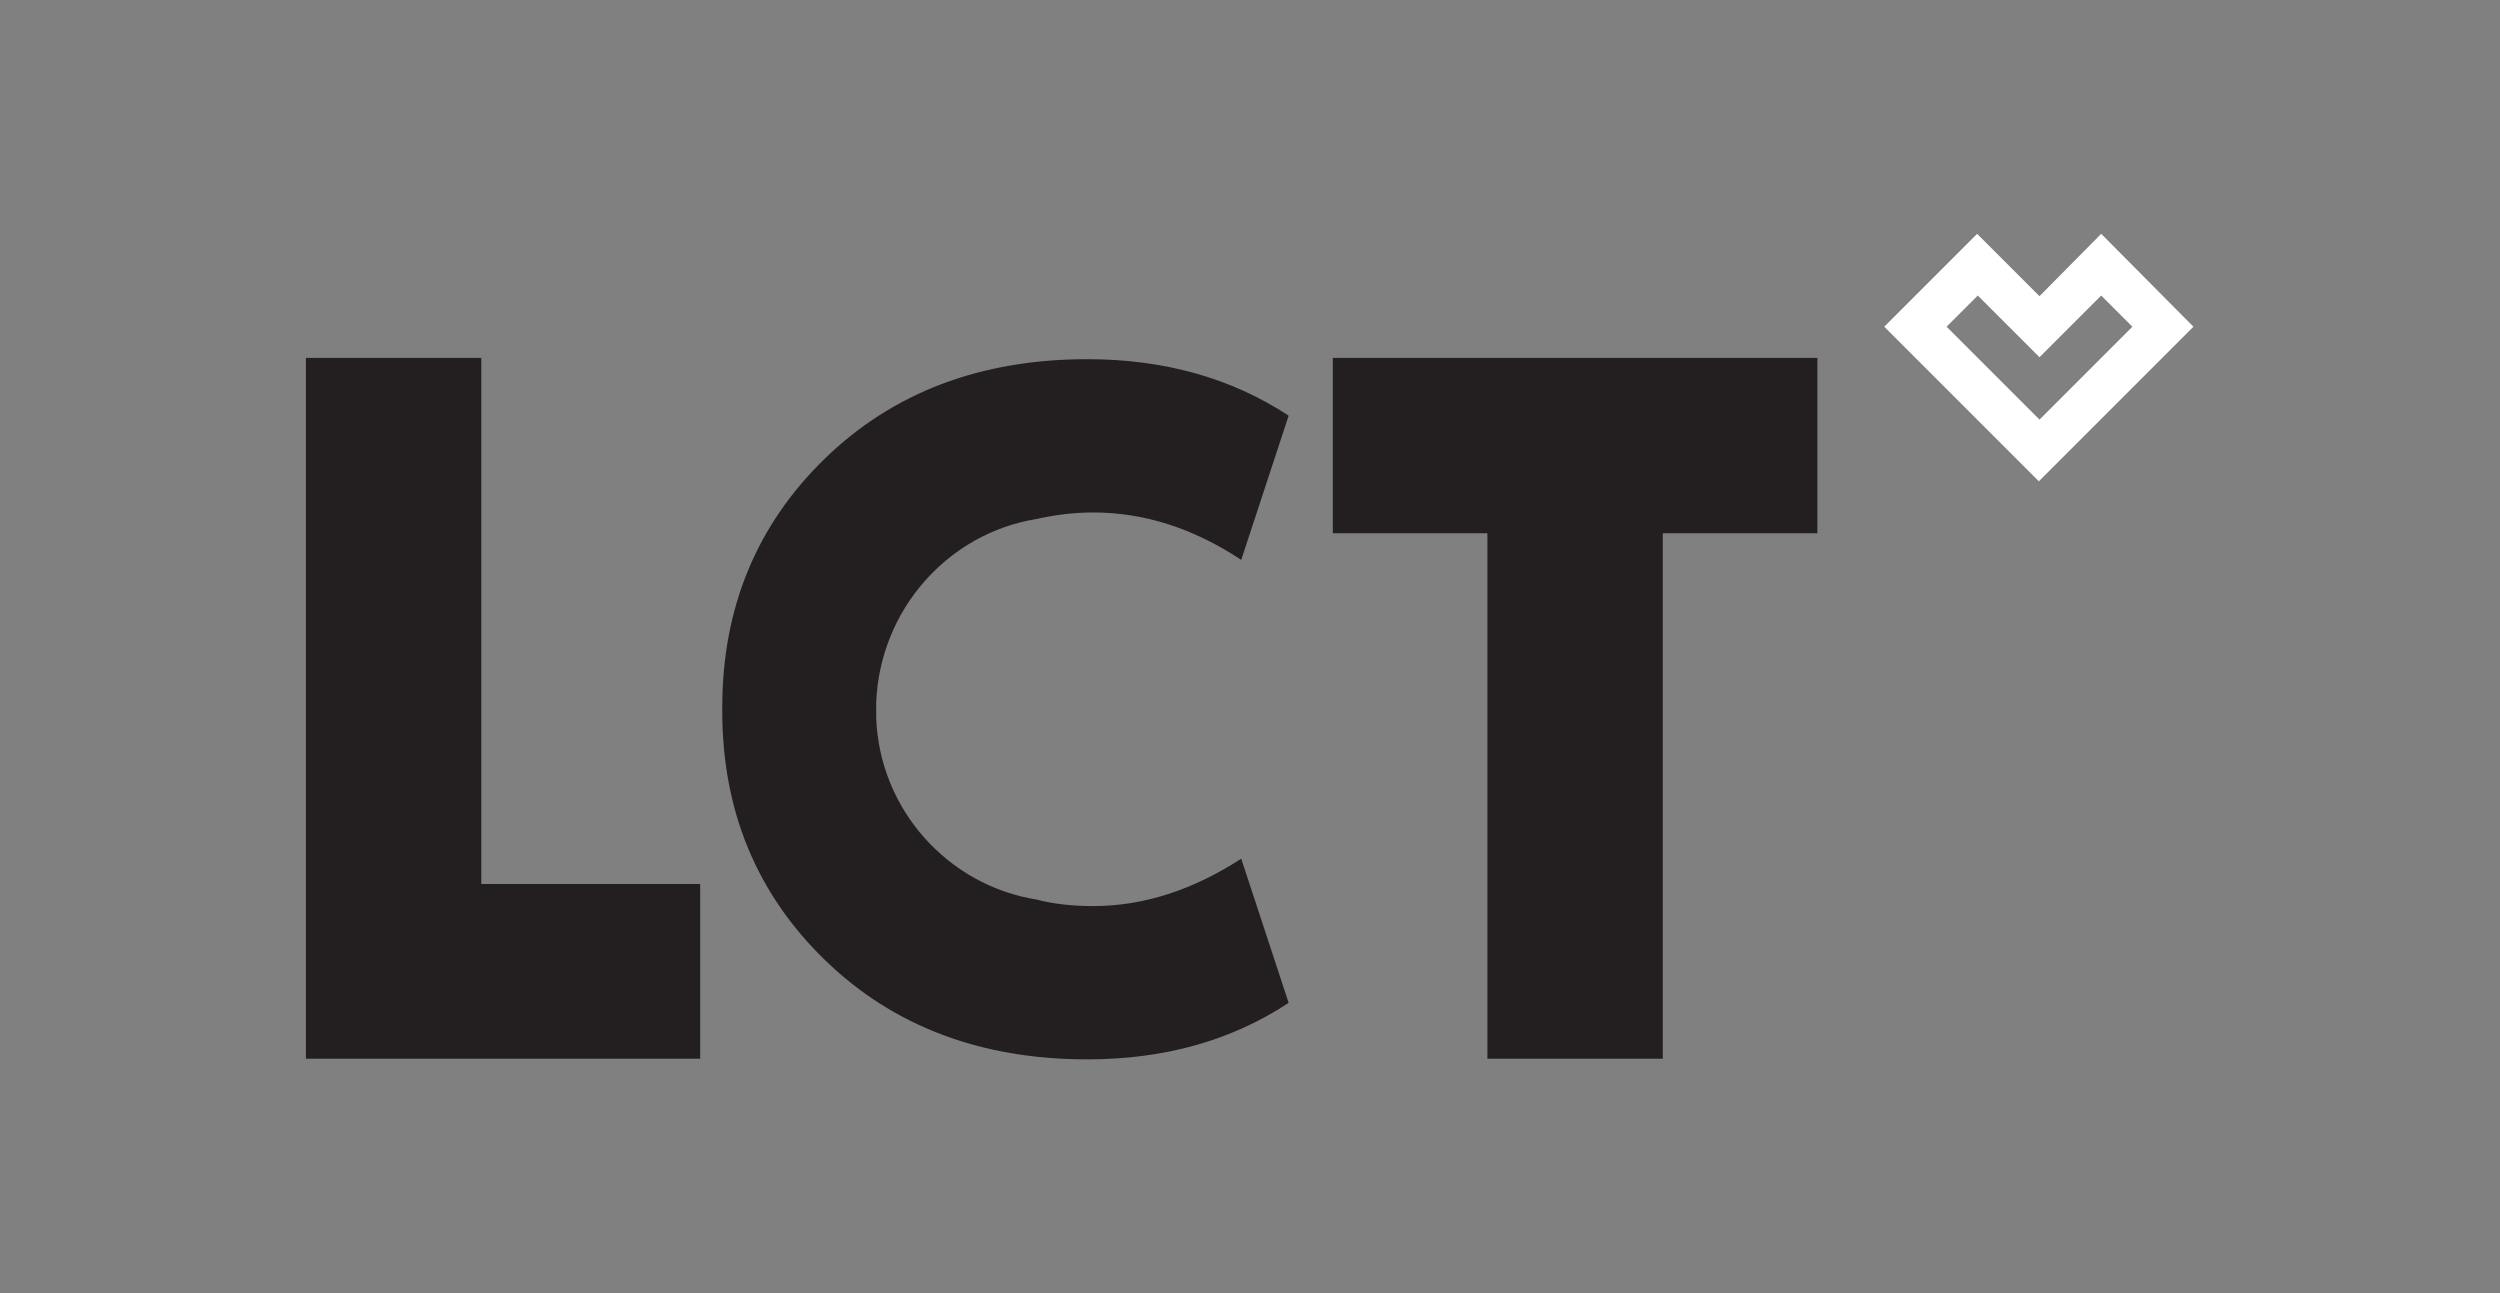 <?xml version="1.0" encoding="utf-8"?>
<!-- Generator: Adobe Illustrator 24.3.0, SVG Export Plug-In . SVG Version: 6.00 Build 0)  -->
<svg version="1.1" id="arte_cartão" xmlns="http://www.w3.org/2000/svg" xmlns:xlink="http://www.w3.org/1999/xlink" x="0px"
	 y="0px" viewBox="0 0 38.49 19.91" style="enable-background:new 0 0 38.49 19.91;" xml:space="preserve">
<rect x="0" y="0" width="38.49" height="19.91" fill="#808080" stroke="none"/>
<style type="text/css">
	.st0{fill:#231F20;}
	.st1{fill:#FFFFFF;}
</style>
<g id="XMLID_1_">
	<g id="XMLID_5_">
		<polygon id="XMLID_8_" class="st0" points="20.52,5.51 20.52,8.21 22.9,8.21 22.9,16.3 25.6,16.3 25.6,8.21 27.98,8.21 
			27.98,5.51 		"/>
		<polygon id="XMLID_7_" class="st0" points="7.41,13.61 7.41,10.91 7.41,8.21 7.41,5.51 4.71,5.51 4.71,8.21 4.71,10.91 
			4.71,13.61 4.71,16.3 7.41,16.3 10.1,16.3 10.78,16.3 10.78,13.61 10.1,13.61 		"/>
		<path id="XMLID_6_" class="st0" d="M15.96,7.99c0.27-0.06,0.56-0.1,0.87-0.1c0.78,0,1.54,0.24,2.28,0.73l0.73-2.22
			c-0.88-0.58-1.92-0.87-3.1-0.87c-1.64,0-2.99,0.51-4.04,1.53s-1.58,2.3-1.58,3.83c0,0.01,0,0.05,0,0.06
			c0,1.53,0.53,2.81,1.58,3.83s2.4,1.53,4.04,1.53c1.19,0,2.22-0.29,3.1-0.87l-0.73-2.22c-0.74,0.48-1.5,0.73-2.28,0.73
			c-0.31,0-0.6-0.03-0.87-0.1c-1.37-0.22-2.42-1.39-2.47-2.8l0,0c0-0.04,0-0.2,0-0.24l0,0C13.55,9.38,14.6,8.21,15.96,7.99z"/>
	</g>
	<g id="XMLID_2_">
		<g id="XMLID_3_">
			<path id="XMLID_4_" class="st1" d="M32.35,3.6L31.4,4.56l0,0L30.44,3.6l-1.43,1.43l2.38,2.38l2.38-2.38L32.35,3.6z M31.4,6.46
				l-1.43-1.43l0.48-0.48L31.4,5.5l0.95-0.95l0.48,0.48L31.4,6.46z"/>
		</g>
	</g>
</g>
</svg>
